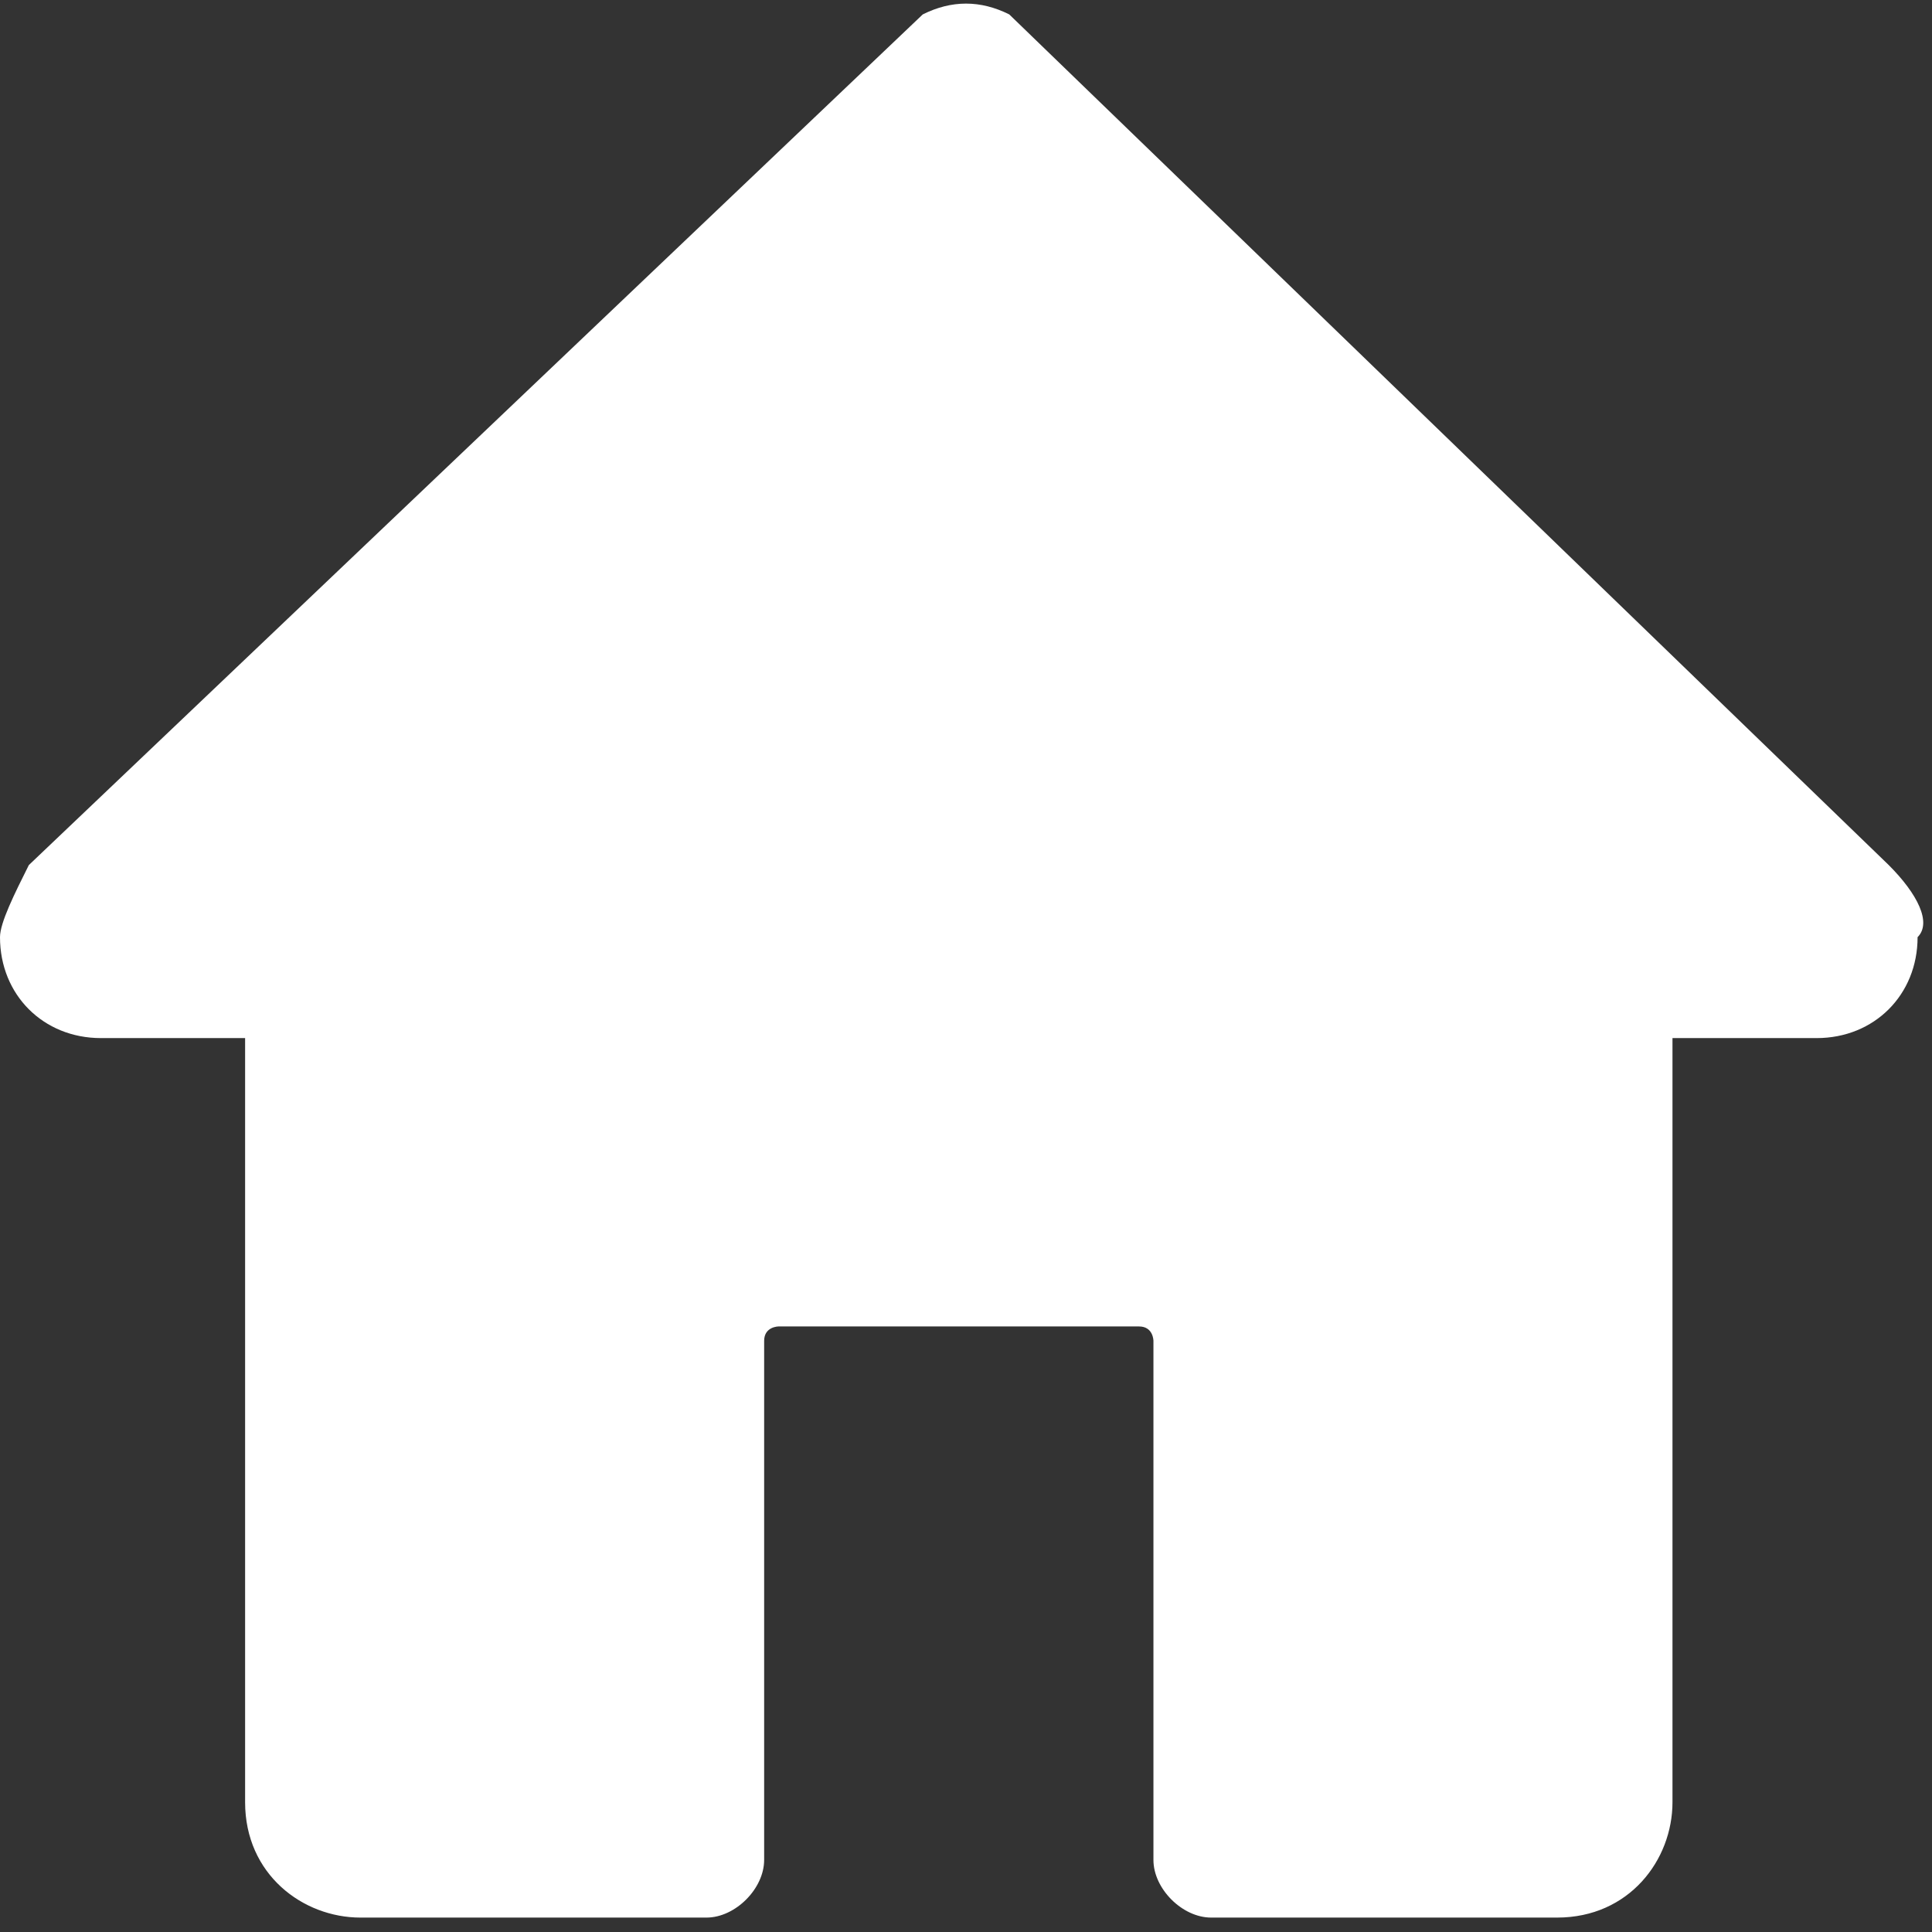 <?xml version="1.0" encoding="utf-8"?>
<!-- Generator: Adobe Illustrator 23.0.0, SVG Export Plug-In . SVG Version: 6.00 Build 0)  -->
<svg version="1.1" id="Layer_1" xmlns="http://www.w3.org/2000/svg" xmlns:xlink="http://www.w3.org/1999/xlink" x="0px" y="0px"
	 viewBox="0 0 13.4 13.4" style="enable-background:new 0 0 13.4 13.4;" xml:space="preserve">
<rect x="0" y="0" width="13.4" height="13.4" fill="#333333" stroke="none"/>
<style type="text/css">
	.st0{fill:#FFFFFF;}
</style>
<path class="st0" d="M13.1,6L7,0.1C6.8,0,6.6,0,6.4,0.1L0.2,6C0.1,6.2,0,6.4,0,6.5c0,0.4,0.3,0.7,0.7,0.7h1v5.3
	c0,0.5,0.4,0.8,0.8,0.8h2.4c0.2,0,0.4-0.2,0.4-0.4V9.3c0-0.1,0.1-0.1,0.1-0.1h2.5C8,9.2,8,9.3,8,9.3v3.6c0,0.2,0.2,0.4,0.4,0.4h2.4
	c0.5,0,0.8-0.4,0.8-0.8V7.2h1c0.4,0,0.7-0.3,0.7-0.7C13.4,6.4,13.3,6.2,13.1,6z"/>
</svg>
